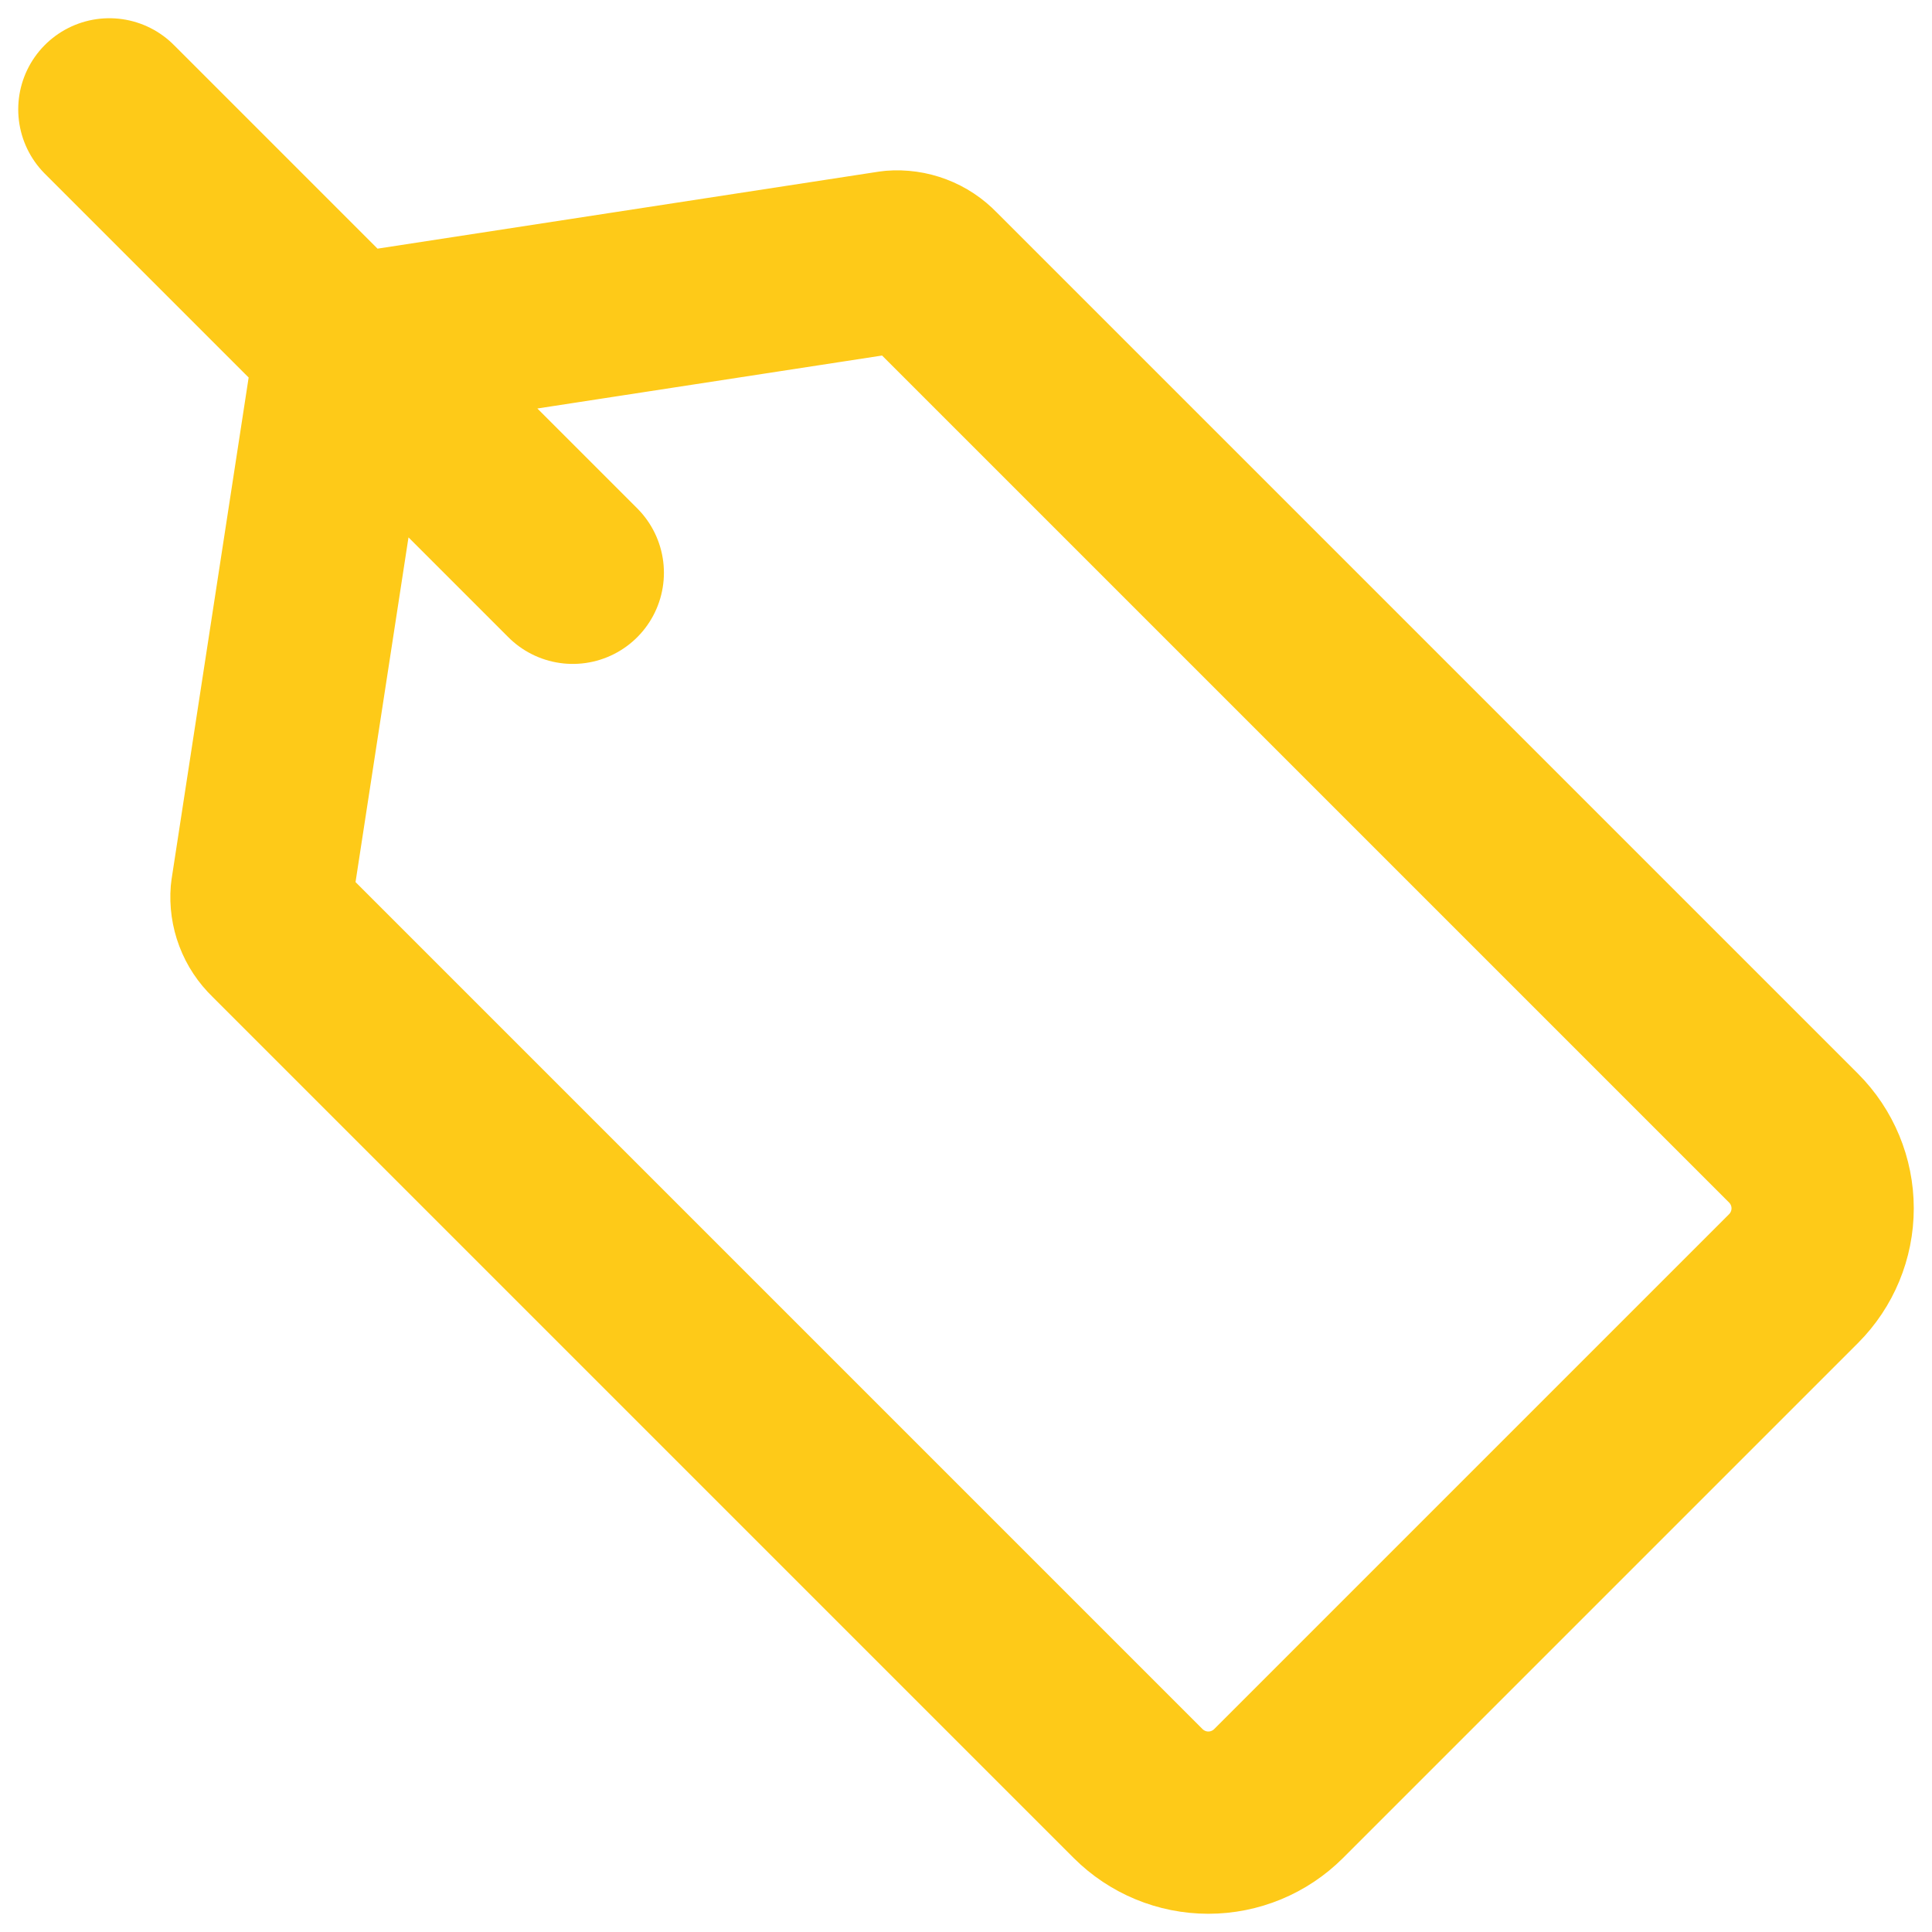 <svg width="53" height="53" viewBox="0 0 53 53" fill="none" xmlns="http://www.w3.org/2000/svg"><path id="Vector" d="M15.713 15.713L3 3M49.203 35.074L35.074 49.203C34.563 49.713 33.87 50 33.148 50C32.426 50 31.734 49.713 31.223 49.203L7.577 25.557C7.436 25.422 7.327 25.258 7.258 25.075C7.189 24.893 7.161 24.698 7.177 24.503L9.32 10.555C9.345 10.236 9.483 9.936 9.71 9.71C9.936 9.483 10.236 9.345 10.555 9.32L24.503 7.177C24.698 7.161 24.893 7.189 25.075 7.258C25.258 7.327 25.422 7.436 25.557 7.577L49.203 31.223C49.713 31.734 50 32.426 50 33.148C50 33.87 49.713 34.563 49.203 35.074Z" stroke="#FECA18" stroke-width="5" stroke-linecap="round" stroke-linejoin="round"/></svg>
